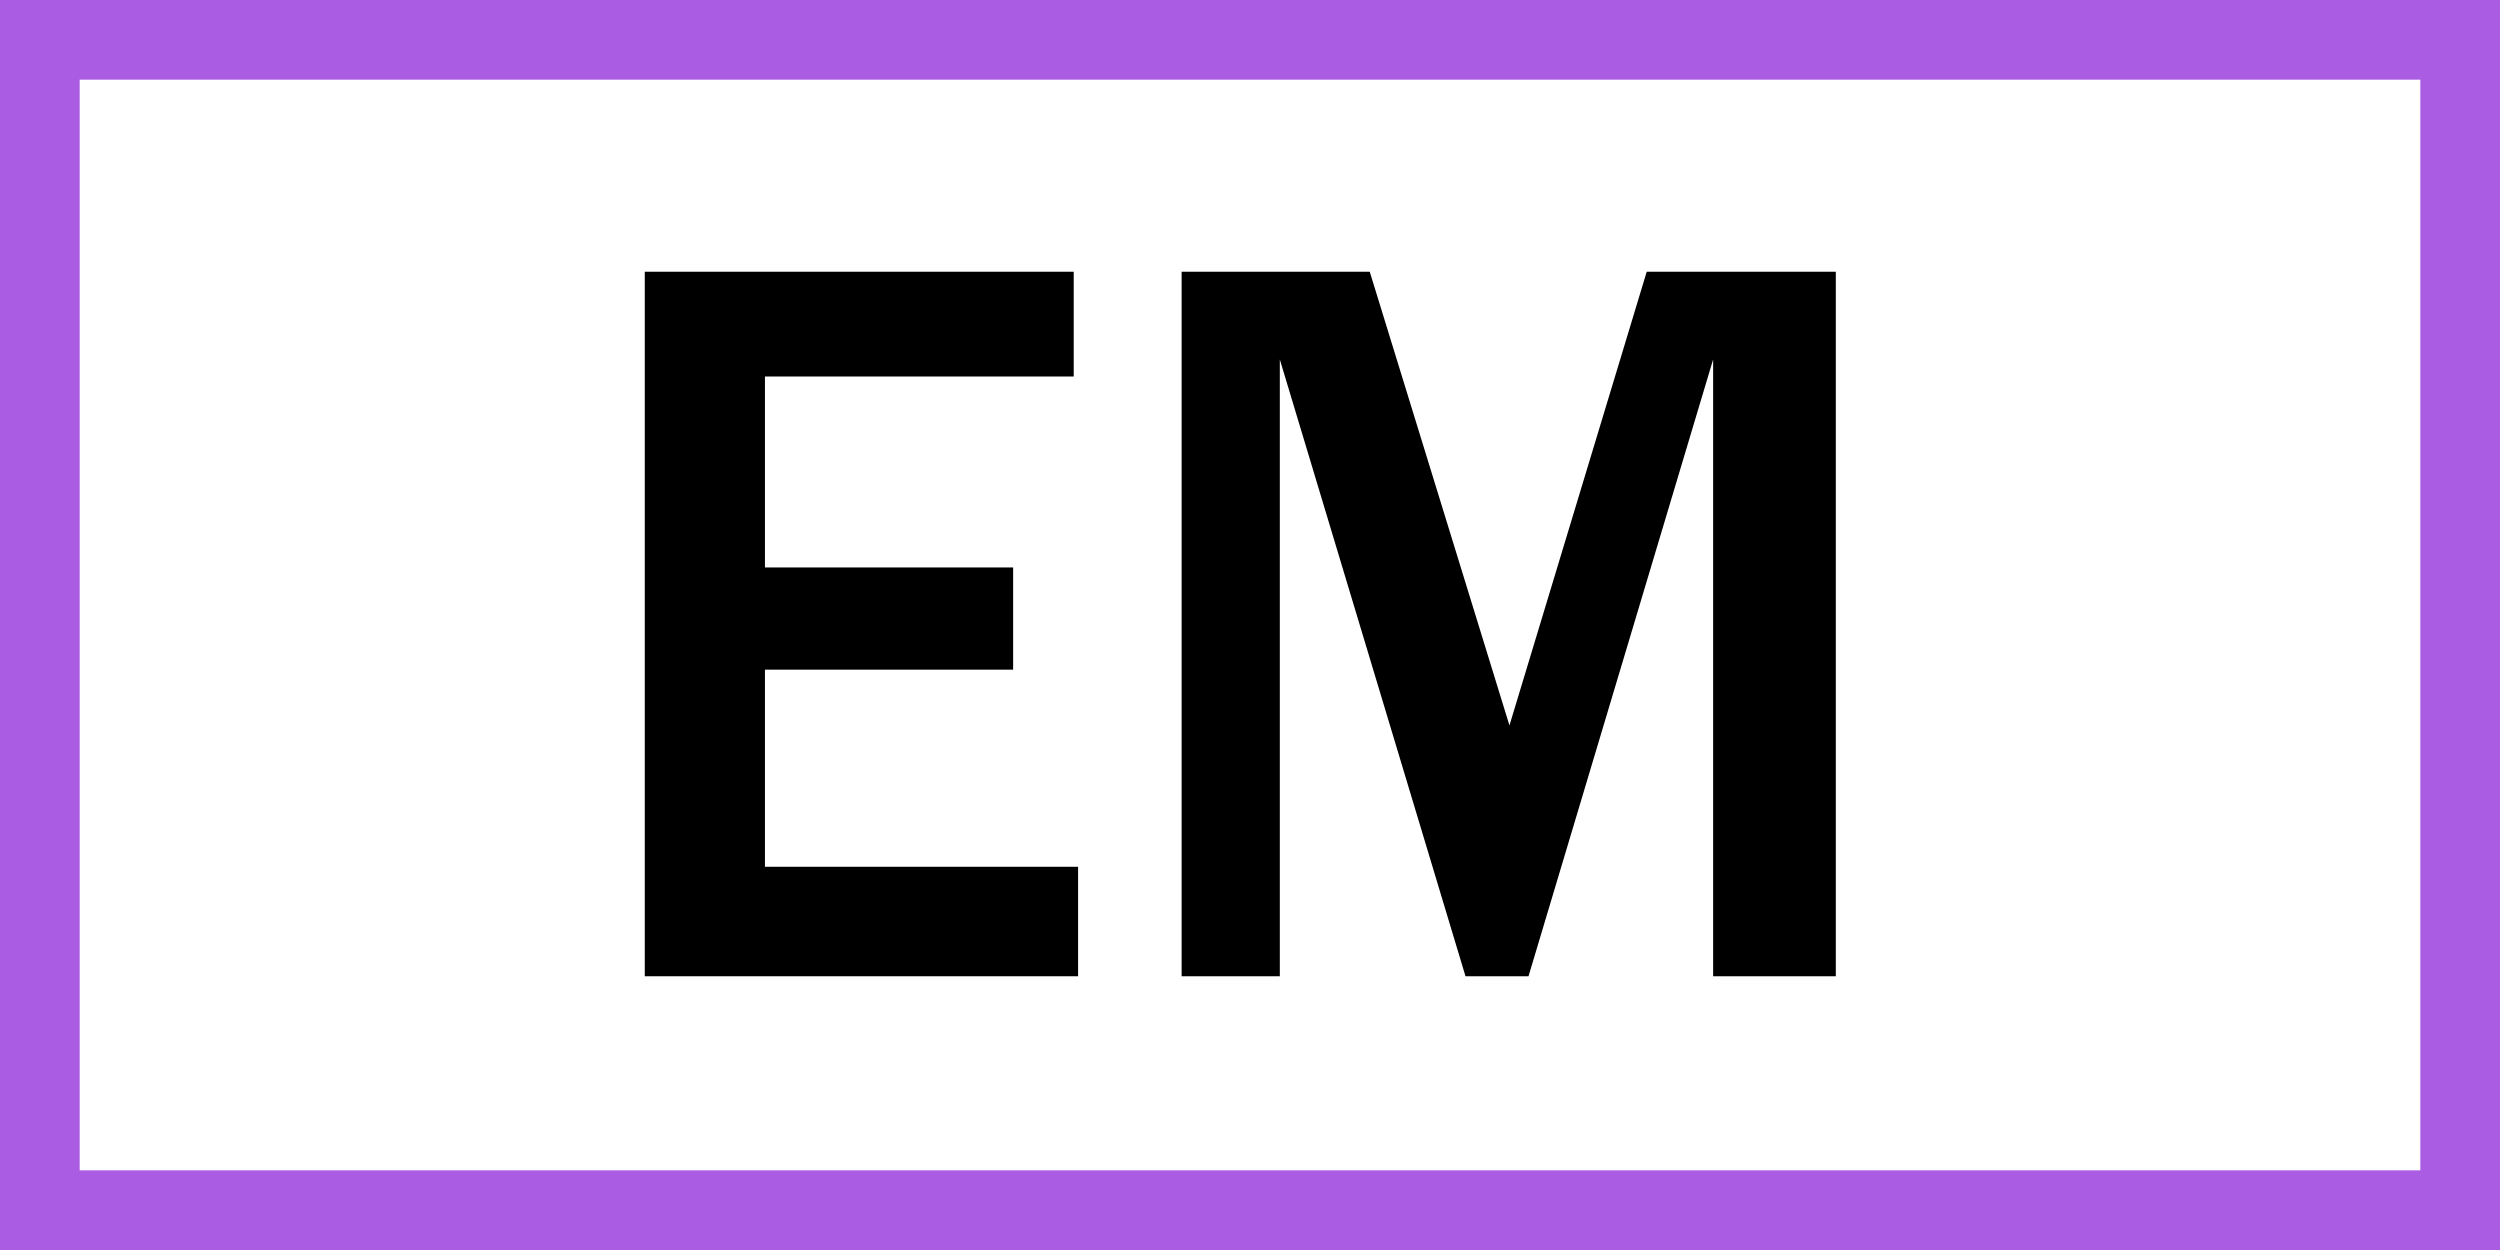 <?xml version="1.0" encoding="UTF-8" standalone="no"?>
<svg
   width="30px"
   height="15px"
   viewBox="0 0 30 15"
   version="1.1"
   id="svg32"
   sodipodi:docname="em.svg"
   inkscape:version="1.2.2 (732a01da63, 2022-12-09)"
   xmlns:inkscape="http://www.inkscape.org/namespaces/inkscape"
   xmlns:sodipodi="http://sodipodi.sourceforge.net/DTD/sodipodi-0.dtd"
   xmlns="http://www.w3.org/2000/svg"
   xmlns:svg="http://www.w3.org/2000/svg"
   xmlns:rdf="http://www.w3.org/1999/02/22-rdf-syntax-ns#"
   xmlns:cc="http://creativecommons.org/ns#"
   xmlns:dc="http://purl.org/dc/elements/1.1/">
  <defs
     id="defs36" />
  <sodipodi:namedview
     id="namedview34"
     pagecolor="#ffffff"
     bordercolor="#000000"
     borderopacity="0.25"
     inkscape:showpageshadow="2"
     inkscape:pageopacity="0.0"
     inkscape:pagecheckerboard="0"
     inkscape:deskcolor="#d1d1d1"
     showgrid="true"
     inkscape:zoom="43.666667"
     inkscape:cx="12.618321"
     inkscape:cy="6.9732824"
     inkscape:window-width="1920"
     inkscape:window-height="991"
     inkscape:window-x="-9"
     inkscape:window-y="-9"
     inkscape:window-maximized="1"
     inkscape:current-layer="Group-3-Copy-3"
     showguides="true">
    <inkscape:grid
       type="xygrid"
       id="grid218" />
  </sodipodi:namedview>
  <!-- Generator: Sketch 63.1 (92452) - https://sketch.com -->
  <title
     id="title20">Group 3 Copy 3</title>
  <desc
     id="desc22">Created with Sketch.</desc>
  <g
     id="Page-1"
     stroke="none"
     stroke-width="1"
     fill="none"
     fill-rule="evenodd">
    <g
       id="Qi-Men-1280x700"
       transform="translate(-489, -458)">
      <g
         id="g28"
         transform="translate(489, 458)">
        <g
           id="Group-3-Copy-3">
          <g
             id="Color-DE"
             stroke="#AA5CE2"
             stroke-width="0.956">
            <rect
               id="BoxColorDe"
               x="0.478"
               y="0.478"
               width="29.044"
               height="14.044" />
          </g>
          <path
             d="m 13.456,11.679 v -1.392 h -2.736 V 8.127 h 2.436 v -1.392 h -2.436 v -2.064 h 2.688 v -1.392 H 9.208 v 8.4 z"
             id="DE"
             fill="#000000"
             fill-rule="nonzero"
             inkscape:label="ED"
             style="display:none"
             sodipodi:nodetypes="ccccccccccccc" />
          <path
             d="m 11.682,12.132 c 0.704,0 1.288,-0.12 1.752,-0.36 0.464,-0.24 0.832,-0.562 1.104,-0.966 C 14.81,10.402 15,9.934 15.108,9.402 15.216,8.87 15.27,8.312 15.27,7.728 15.27,7.088 15.214,6.508 15.102,5.988 14.99,5.468 14.8,5.022 14.532,4.65 14.264,4.278 13.908,3.99 13.464,3.786 13.02,3.582 12.466,3.48 11.802,3.48 11.666,3.48 11.51,3.482 11.334,3.486 11.158,3.49 10.976,3.498 10.788,3.51 10.6,3.522 10.416,3.534 10.236,3.546 10.056,3.558 9.894,3.576 9.75,3.6 v 0 8.412 c 0.096,0.016 0.232,0.03 0.408,0.042 0.176,0.012 0.36,0.024 0.552,0.036 0.192,0.012 0.376,0.022 0.552,0.03 0.176,0.008 0.316,0.012 0.42,0.012 z m 0.216,-1.392 c -0.024,0 -0.066,-0.002 -0.126,-0.006 -0.06,-0.004 -0.124,-0.008 -0.192,-0.012 l -0.099,-0.006 v 0 L 11.388,10.71 c -0.06,-0.004 -0.102,-0.01 -0.126,-0.018 v 0 -5.784 c 0.072,-0.016 0.174,-0.026 0.306,-0.03 0.132,-0.004 0.262,-0.006 0.39,-0.006 0.36,0 0.654,0.078 0.882,0.234 0.228,0.156 0.404,0.364 0.528,0.624 0.124,0.26 0.208,0.562 0.252,0.906 0.044,0.344 0.066,0.7 0.066,1.068 0,0.4 -0.026,0.782 -0.078,1.146 -0.052,0.364 -0.144,0.686 -0.276,0.966 -0.132,0.28 -0.314,0.504 -0.546,0.672 -0.232,0.168 -0.528,0.252 -0.888,0.252 z m 8.52,1.26 v -1.392 h -2.736 v -2.16 h 2.436 V 7.056 H 17.682 V 4.992 H 20.37 V 3.6 h -4.2 V 12 Z"
             id="path220"
             fill="#000000"
             fill-rule="nonzero"
             inkscape:label="DE"
             style="display:none" />
          <g
             aria-label="EM"
             transform="scale(0.973,1.028)"
             id="text495"
             style="font-size:12.339px;font-family:'Franklin Gothic Medium';-inkscape-font-specification:'Franklin Gothic Medium, ';fill:#000000;stroke-width:1.028"
             inkscape:label="ED">
            <path
               d="M 13.296,11.396 H 7.952 V 3.172 H 13.242 V 4.395 H 9.434 V 6.624 h 3.061 V 7.817 H 9.434 v 2.301 h 3.862 z"
               id="path721" />
            <path
               d="M 22.641,11.396 H 21.128 V 4.196 L 18.851,11.396 H 18.074 L 15.784,4.196 V 11.396 H 14.573 V 3.172 h 2.32 l 1.723,5.296 1.693,-5.296 h 2.332 z"
               id="path723" />
          </g>
        </g>
      </g>
    </g>
  </g>
</svg>
